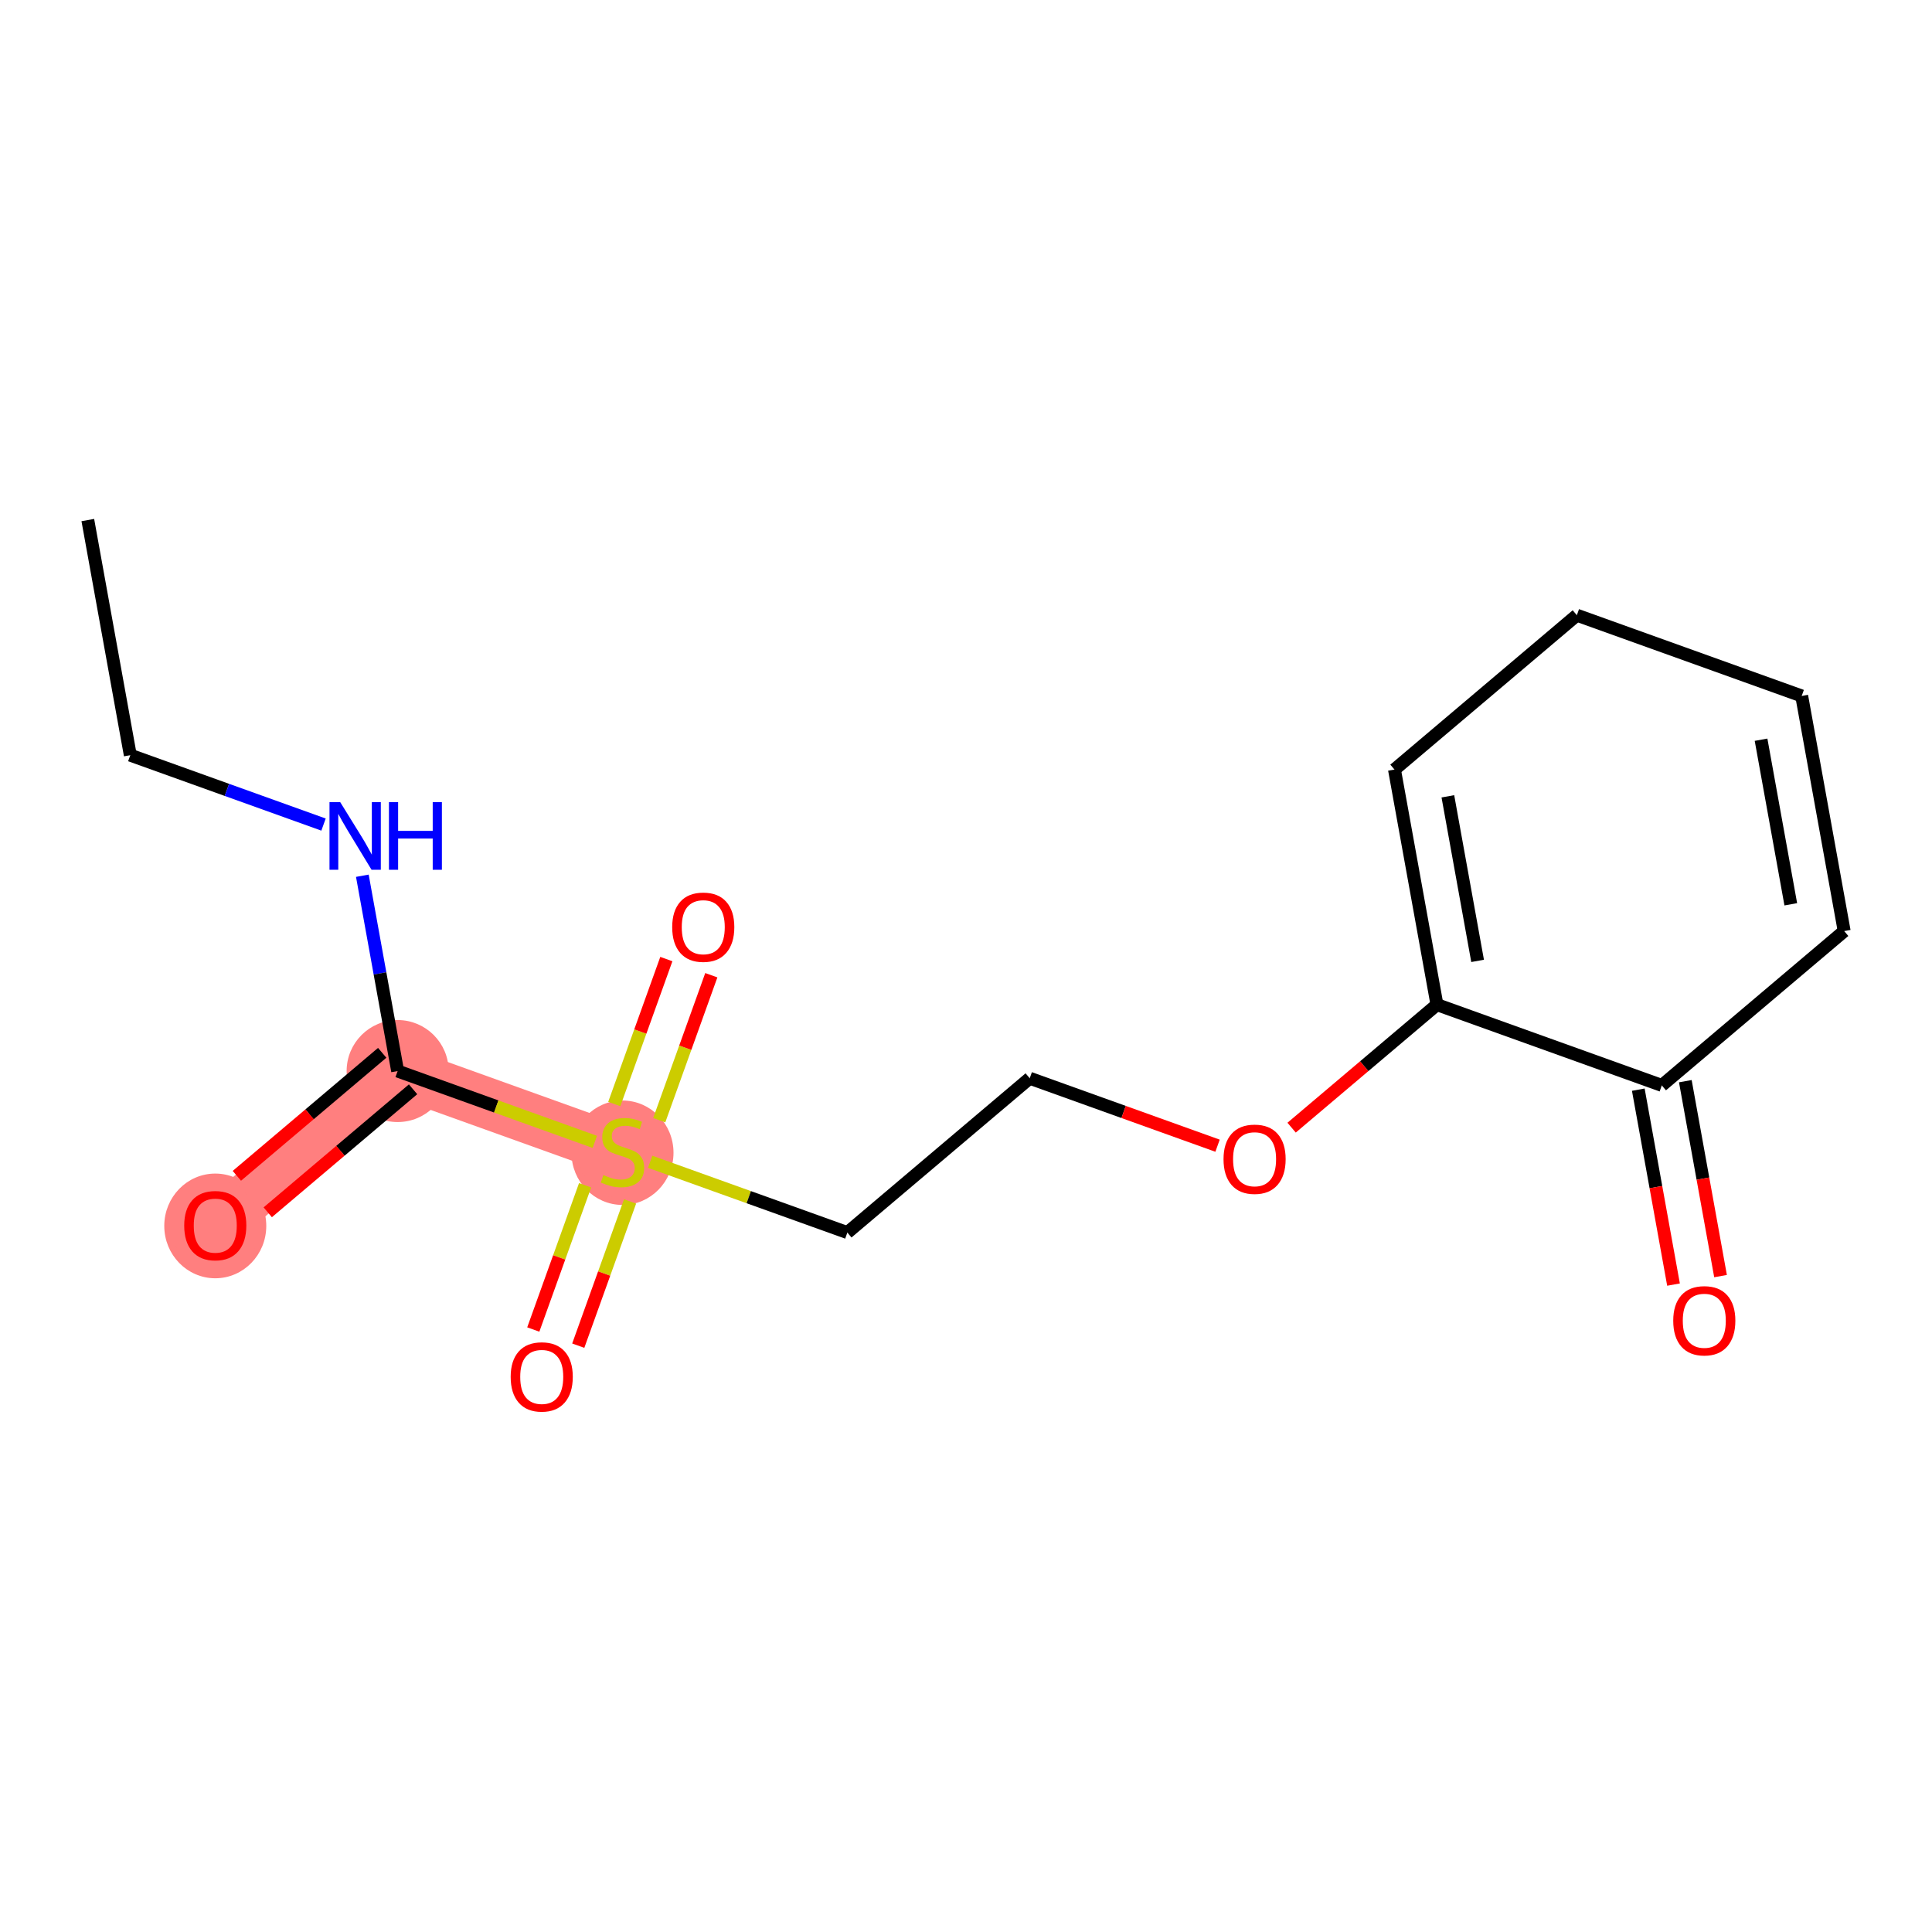 <?xml version='1.0' encoding='iso-8859-1'?>
<svg version='1.1' baseProfile='full'
              xmlns='http://www.w3.org/2000/svg'
                      xmlns:rdkit='http://www.rdkit.org/xml'
                      xmlns:xlink='http://www.w3.org/1999/xlink'
                  xml:space='preserve'
width='300px' height='300px' viewBox='0 0 300 300'>
<!-- END OF HEADER -->
<rect style='opacity:1.0;fill:#FFFFFF;stroke:none' width='300' height='300' x='0' y='0'> </rect>
<rect style='opacity:1.0;fill:#FFFFFF;stroke:none' width='300' height='300' x='0' y='0'> </rect>
<path d='M 61.745,166.313 L 33.427,190.28' style='fill:none;fill-rule:evenodd;stroke:#FF7F7F;stroke-width:7.9px;stroke-linecap:butt;stroke-linejoin:miter;stroke-opacity:1' />
<path d='M 61.745,166.313 L 96.661,178.854' style='fill:none;fill-rule:evenodd;stroke:#FF7F7F;stroke-width:7.9px;stroke-linecap:butt;stroke-linejoin:miter;stroke-opacity:1' />
<ellipse cx='61.745' cy='166.313' rx='7.42' ry='7.42'  style='fill:#FF7F7F;fill-rule:evenodd;stroke:#FF7F7F;stroke-width:1.0px;stroke-linecap:butt;stroke-linejoin:miter;stroke-opacity:1' />
<ellipse cx='33.427' cy='190.361' rx='7.42' ry='7.629'  style='fill:#FF7F7F;fill-rule:evenodd;stroke:#FF7F7F;stroke-width:1.0px;stroke-linecap:butt;stroke-linejoin:miter;stroke-opacity:1' />
<ellipse cx='96.661' cy='178.995' rx='7.42' ry='7.608'  style='fill:#FF7F7F;fill-rule:evenodd;stroke:#FF7F7F;stroke-width:1.0px;stroke-linecap:butt;stroke-linejoin:miter;stroke-opacity:1' />
<path class='bond-0 atom-0 atom-1' d='M 13.636,80.755 L 20.233,117.263' style='fill:none;fill-rule:evenodd;stroke:#000000;stroke-width:2.0px;stroke-linecap:butt;stroke-linejoin:miter;stroke-opacity:1' />
<path class='bond-1 atom-1 atom-2' d='M 20.233,117.263 L 35.235,122.652' style='fill:none;fill-rule:evenodd;stroke:#000000;stroke-width:2.0px;stroke-linecap:butt;stroke-linejoin:miter;stroke-opacity:1' />
<path class='bond-1 atom-1 atom-2' d='M 35.235,122.652 L 50.237,128.04' style='fill:none;fill-rule:evenodd;stroke:#0000FF;stroke-width:2.0px;stroke-linecap:butt;stroke-linejoin:miter;stroke-opacity:1' />
<path class='bond-2 atom-2 atom-3' d='M 56.265,135.985 L 59.005,151.149' style='fill:none;fill-rule:evenodd;stroke:#0000FF;stroke-width:2.0px;stroke-linecap:butt;stroke-linejoin:miter;stroke-opacity:1' />
<path class='bond-2 atom-2 atom-3' d='M 59.005,151.149 L 61.745,166.313' style='fill:none;fill-rule:evenodd;stroke:#000000;stroke-width:2.0px;stroke-linecap:butt;stroke-linejoin:miter;stroke-opacity:1' />
<path class='bond-3 atom-3 atom-4' d='M 59.349,163.481 L 48.065,173.031' style='fill:none;fill-rule:evenodd;stroke:#000000;stroke-width:2.0px;stroke-linecap:butt;stroke-linejoin:miter;stroke-opacity:1' />
<path class='bond-3 atom-3 atom-4' d='M 48.065,173.031 L 36.78,182.581' style='fill:none;fill-rule:evenodd;stroke:#FF0000;stroke-width:2.0px;stroke-linecap:butt;stroke-linejoin:miter;stroke-opacity:1' />
<path class='bond-3 atom-3 atom-4' d='M 64.142,169.145 L 52.858,178.695' style='fill:none;fill-rule:evenodd;stroke:#000000;stroke-width:2.0px;stroke-linecap:butt;stroke-linejoin:miter;stroke-opacity:1' />
<path class='bond-3 atom-3 atom-4' d='M 52.858,178.695 L 41.574,188.245' style='fill:none;fill-rule:evenodd;stroke:#FF0000;stroke-width:2.0px;stroke-linecap:butt;stroke-linejoin:miter;stroke-opacity:1' />
<path class='bond-4 atom-3 atom-5' d='M 61.745,166.313 L 77.055,171.812' style='fill:none;fill-rule:evenodd;stroke:#000000;stroke-width:2.0px;stroke-linecap:butt;stroke-linejoin:miter;stroke-opacity:1' />
<path class='bond-4 atom-3 atom-5' d='M 77.055,171.812 L 92.365,177.311' style='fill:none;fill-rule:evenodd;stroke:#CCCC00;stroke-width:2.0px;stroke-linecap:butt;stroke-linejoin:miter;stroke-opacity:1' />
<path class='bond-5 atom-5 atom-6' d='M 90.853,184.048 L 86.831,195.247' style='fill:none;fill-rule:evenodd;stroke:#CCCC00;stroke-width:2.0px;stroke-linecap:butt;stroke-linejoin:miter;stroke-opacity:1' />
<path class='bond-5 atom-5 atom-6' d='M 86.831,195.247 L 82.808,206.446' style='fill:none;fill-rule:evenodd;stroke:#FF0000;stroke-width:2.0px;stroke-linecap:butt;stroke-linejoin:miter;stroke-opacity:1' />
<path class='bond-5 atom-5 atom-6' d='M 97.836,186.556 L 93.814,197.755' style='fill:none;fill-rule:evenodd;stroke:#CCCC00;stroke-width:2.0px;stroke-linecap:butt;stroke-linejoin:miter;stroke-opacity:1' />
<path class='bond-5 atom-5 atom-6' d='M 93.814,197.755 L 89.791,208.955' style='fill:none;fill-rule:evenodd;stroke:#FF0000;stroke-width:2.0px;stroke-linecap:butt;stroke-linejoin:miter;stroke-opacity:1' />
<path class='bond-6 atom-5 atom-7' d='M 102.367,173.942 L 106.41,162.687' style='fill:none;fill-rule:evenodd;stroke:#CCCC00;stroke-width:2.0px;stroke-linecap:butt;stroke-linejoin:miter;stroke-opacity:1' />
<path class='bond-6 atom-5 atom-7' d='M 106.41,162.687 L 110.452,151.432' style='fill:none;fill-rule:evenodd;stroke:#FF0000;stroke-width:2.0px;stroke-linecap:butt;stroke-linejoin:miter;stroke-opacity:1' />
<path class='bond-6 atom-5 atom-7' d='M 95.384,171.434 L 99.427,160.179' style='fill:none;fill-rule:evenodd;stroke:#CCCC00;stroke-width:2.0px;stroke-linecap:butt;stroke-linejoin:miter;stroke-opacity:1' />
<path class='bond-6 atom-5 atom-7' d='M 99.427,160.179 L 103.469,148.924' style='fill:none;fill-rule:evenodd;stroke:#FF0000;stroke-width:2.0px;stroke-linecap:butt;stroke-linejoin:miter;stroke-opacity:1' />
<path class='bond-7 atom-5 atom-8' d='M 100.957,180.397 L 116.267,185.896' style='fill:none;fill-rule:evenodd;stroke:#CCCC00;stroke-width:2.0px;stroke-linecap:butt;stroke-linejoin:miter;stroke-opacity:1' />
<path class='bond-7 atom-5 atom-8' d='M 116.267,185.896 L 131.576,191.395' style='fill:none;fill-rule:evenodd;stroke:#000000;stroke-width:2.0px;stroke-linecap:butt;stroke-linejoin:miter;stroke-opacity:1' />
<path class='bond-8 atom-8 atom-9' d='M 131.576,191.395 L 159.895,167.428' style='fill:none;fill-rule:evenodd;stroke:#000000;stroke-width:2.0px;stroke-linecap:butt;stroke-linejoin:miter;stroke-opacity:1' />
<path class='bond-9 atom-9 atom-10' d='M 159.895,167.428 L 174.478,172.666' style='fill:none;fill-rule:evenodd;stroke:#000000;stroke-width:2.0px;stroke-linecap:butt;stroke-linejoin:miter;stroke-opacity:1' />
<path class='bond-9 atom-9 atom-10' d='M 174.478,172.666 L 189.06,177.904' style='fill:none;fill-rule:evenodd;stroke:#FF0000;stroke-width:2.0px;stroke-linecap:butt;stroke-linejoin:miter;stroke-opacity:1' />
<path class='bond-10 atom-10 atom-11' d='M 200.561,175.102 L 211.845,165.552' style='fill:none;fill-rule:evenodd;stroke:#FF0000;stroke-width:2.0px;stroke-linecap:butt;stroke-linejoin:miter;stroke-opacity:1' />
<path class='bond-10 atom-10 atom-11' d='M 211.845,165.552 L 223.129,156.002' style='fill:none;fill-rule:evenodd;stroke:#000000;stroke-width:2.0px;stroke-linecap:butt;stroke-linejoin:miter;stroke-opacity:1' />
<path class='bond-11 atom-11 atom-12' d='M 223.129,156.002 L 216.533,119.494' style='fill:none;fill-rule:evenodd;stroke:#000000;stroke-width:2.0px;stroke-linecap:butt;stroke-linejoin:miter;stroke-opacity:1' />
<path class='bond-11 atom-11 atom-12' d='M 229.442,149.206 L 224.824,123.651' style='fill:none;fill-rule:evenodd;stroke:#000000;stroke-width:2.0px;stroke-linecap:butt;stroke-linejoin:miter;stroke-opacity:1' />
<path class='bond-17 atom-16 atom-11' d='M 258.045,168.543 L 223.129,156.002' style='fill:none;fill-rule:evenodd;stroke:#000000;stroke-width:2.0px;stroke-linecap:butt;stroke-linejoin:miter;stroke-opacity:1' />
<path class='bond-12 atom-12 atom-13' d='M 216.533,119.494 L 244.851,95.527' style='fill:none;fill-rule:evenodd;stroke:#000000;stroke-width:2.0px;stroke-linecap:butt;stroke-linejoin:miter;stroke-opacity:1' />
<path class='bond-13 atom-13 atom-14' d='M 244.851,95.527 L 279.767,108.068' style='fill:none;fill-rule:evenodd;stroke:#000000;stroke-width:2.0px;stroke-linecap:butt;stroke-linejoin:miter;stroke-opacity:1' />
<path class='bond-14 atom-14 atom-15' d='M 279.767,108.068 L 286.364,144.576' style='fill:none;fill-rule:evenodd;stroke:#000000;stroke-width:2.0px;stroke-linecap:butt;stroke-linejoin:miter;stroke-opacity:1' />
<path class='bond-14 atom-14 atom-15' d='M 273.455,114.863 L 278.072,140.419' style='fill:none;fill-rule:evenodd;stroke:#000000;stroke-width:2.0px;stroke-linecap:butt;stroke-linejoin:miter;stroke-opacity:1' />
<path class='bond-15 atom-15 atom-16' d='M 286.364,144.576 L 258.045,168.543' style='fill:none;fill-rule:evenodd;stroke:#000000;stroke-width:2.0px;stroke-linecap:butt;stroke-linejoin:miter;stroke-opacity:1' />
<path class='bond-16 atom-16 atom-17' d='M 254.394,169.203 L 257.129,184.337' style='fill:none;fill-rule:evenodd;stroke:#000000;stroke-width:2.0px;stroke-linecap:butt;stroke-linejoin:miter;stroke-opacity:1' />
<path class='bond-16 atom-16 atom-17' d='M 257.129,184.337 L 259.863,199.471' style='fill:none;fill-rule:evenodd;stroke:#FF0000;stroke-width:2.0px;stroke-linecap:butt;stroke-linejoin:miter;stroke-opacity:1' />
<path class='bond-16 atom-16 atom-17' d='M 261.696,167.884 L 264.43,183.018' style='fill:none;fill-rule:evenodd;stroke:#000000;stroke-width:2.0px;stroke-linecap:butt;stroke-linejoin:miter;stroke-opacity:1' />
<path class='bond-16 atom-16 atom-17' d='M 264.43,183.018 L 267.165,198.152' style='fill:none;fill-rule:evenodd;stroke:#FF0000;stroke-width:2.0px;stroke-linecap:butt;stroke-linejoin:miter;stroke-opacity:1' />
<path  class='atom-2' d='M 52.826 124.551
L 56.269 130.116
Q 56.61 130.665, 57.159 131.659
Q 57.709 132.654, 57.738 132.713
L 57.738 124.551
L 59.133 124.551
L 59.133 135.058
L 57.694 135.058
L 53.998 128.973
Q 53.568 128.261, 53.108 127.445
Q 52.663 126.629, 52.529 126.376
L 52.529 135.058
L 51.164 135.058
L 51.164 124.551
L 52.826 124.551
' fill='#0000FF'/>
<path  class='atom-2' d='M 60.395 124.551
L 61.819 124.551
L 61.819 129.018
L 67.191 129.018
L 67.191 124.551
L 68.616 124.551
L 68.616 135.058
L 67.191 135.058
L 67.191 130.205
L 61.819 130.205
L 61.819 135.058
L 60.395 135.058
L 60.395 124.551
' fill='#0000FF'/>
<path  class='atom-4' d='M 28.604 190.309
Q 28.604 187.787, 29.85 186.377
Q 31.097 184.967, 33.427 184.967
Q 35.756 184.967, 37.003 186.377
Q 38.249 187.787, 38.249 190.309
Q 38.249 192.862, 36.988 194.316
Q 35.727 195.756, 33.427 195.756
Q 31.112 195.756, 29.85 194.316
Q 28.604 192.877, 28.604 190.309
M 33.427 194.568
Q 35.029 194.568, 35.89 193.5
Q 36.766 192.417, 36.766 190.309
Q 36.766 188.247, 35.89 187.208
Q 35.029 186.154, 33.427 186.154
Q 31.824 186.154, 30.948 187.193
Q 30.088 188.232, 30.088 190.309
Q 30.088 192.431, 30.948 193.5
Q 31.824 194.568, 33.427 194.568
' fill='#FF0000'/>
<path  class='atom-5' d='M 93.693 182.46
Q 93.812 182.504, 94.301 182.712
Q 94.791 182.92, 95.325 183.054
Q 95.874 183.172, 96.409 183.172
Q 97.403 183.172, 97.982 182.697
Q 98.56 182.208, 98.56 181.362
Q 98.56 180.783, 98.263 180.427
Q 97.982 180.071, 97.536 179.878
Q 97.091 179.685, 96.349 179.462
Q 95.414 179.18, 94.85 178.913
Q 94.301 178.646, 93.901 178.082
Q 93.515 177.518, 93.515 176.569
Q 93.515 175.248, 94.405 174.432
Q 95.31 173.615, 97.091 173.615
Q 98.308 173.615, 99.688 174.194
L 99.347 175.337
Q 98.085 174.817, 97.136 174.817
Q 96.112 174.817, 95.548 175.248
Q 94.984 175.663, 94.999 176.39
Q 94.999 176.954, 95.281 177.296
Q 95.578 177.637, 95.993 177.83
Q 96.423 178.023, 97.136 178.245
Q 98.085 178.542, 98.649 178.839
Q 99.213 179.136, 99.614 179.744
Q 100.029 180.338, 100.029 181.362
Q 100.029 182.816, 99.05 183.603
Q 98.085 184.374, 96.468 184.374
Q 95.533 184.374, 94.821 184.166
Q 94.123 183.974, 93.292 183.632
L 93.693 182.46
' fill='#CCCC00'/>
<path  class='atom-6' d='M 79.297 213.799
Q 79.297 211.276, 80.543 209.866
Q 81.79 208.457, 84.12 208.457
Q 86.45 208.457, 87.696 209.866
Q 88.942 211.276, 88.942 213.799
Q 88.942 216.351, 87.681 217.806
Q 86.42 219.245, 84.12 219.245
Q 81.805 219.245, 80.543 217.806
Q 79.297 216.366, 79.297 213.799
M 84.12 218.058
Q 85.722 218.058, 86.583 216.99
Q 87.459 215.906, 87.459 213.799
Q 87.459 211.736, 86.583 210.698
Q 85.722 209.644, 84.12 209.644
Q 82.517 209.644, 81.641 210.683
Q 80.781 211.721, 80.781 213.799
Q 80.781 215.921, 81.641 216.99
Q 82.517 218.058, 84.12 218.058
' fill='#FF0000'/>
<path  class='atom-7' d='M 104.379 143.968
Q 104.379 141.445, 105.626 140.035
Q 106.872 138.626, 109.202 138.626
Q 111.532 138.626, 112.778 140.035
Q 114.025 141.445, 114.025 143.968
Q 114.025 146.52, 112.764 147.975
Q 111.502 149.414, 109.202 149.414
Q 106.887 149.414, 105.626 147.975
Q 104.379 146.535, 104.379 143.968
M 109.202 148.227
Q 110.805 148.227, 111.665 147.159
Q 112.541 146.075, 112.541 143.968
Q 112.541 141.905, 111.665 140.867
Q 110.805 139.813, 109.202 139.813
Q 107.599 139.813, 106.724 140.852
Q 105.863 141.89, 105.863 143.968
Q 105.863 146.09, 106.724 147.159
Q 107.599 148.227, 109.202 148.227
' fill='#FF0000'/>
<path  class='atom-10' d='M 189.988 179.999
Q 189.988 177.476, 191.234 176.066
Q 192.481 174.657, 194.811 174.657
Q 197.14 174.657, 198.387 176.066
Q 199.634 177.476, 199.634 179.999
Q 199.634 182.551, 198.372 184.006
Q 197.111 185.445, 194.811 185.445
Q 192.496 185.445, 191.234 184.006
Q 189.988 182.566, 189.988 179.999
M 194.811 184.258
Q 196.413 184.258, 197.274 183.189
Q 198.15 182.106, 198.15 179.999
Q 198.15 177.936, 197.274 176.897
Q 196.413 175.844, 194.811 175.844
Q 193.208 175.844, 192.332 176.883
Q 191.472 177.921, 191.472 179.999
Q 191.472 182.121, 192.332 183.189
Q 193.208 184.258, 194.811 184.258
' fill='#FF0000'/>
<path  class='atom-17' d='M 259.819 205.081
Q 259.819 202.559, 261.065 201.149
Q 262.312 199.739, 264.642 199.739
Q 266.971 199.739, 268.218 201.149
Q 269.465 202.559, 269.465 205.081
Q 269.465 207.634, 268.203 209.088
Q 266.942 210.528, 264.642 210.528
Q 262.327 210.528, 261.065 209.088
Q 259.819 207.649, 259.819 205.081
M 264.642 209.34
Q 266.244 209.34, 267.105 208.272
Q 267.981 207.189, 267.981 205.081
Q 267.981 203.019, 267.105 201.98
Q 266.244 200.926, 264.642 200.926
Q 263.039 200.926, 262.163 201.965
Q 261.303 203.004, 261.303 205.081
Q 261.303 207.203, 262.163 208.272
Q 263.039 209.34, 264.642 209.34
' fill='#FF0000'/>
</svg>
